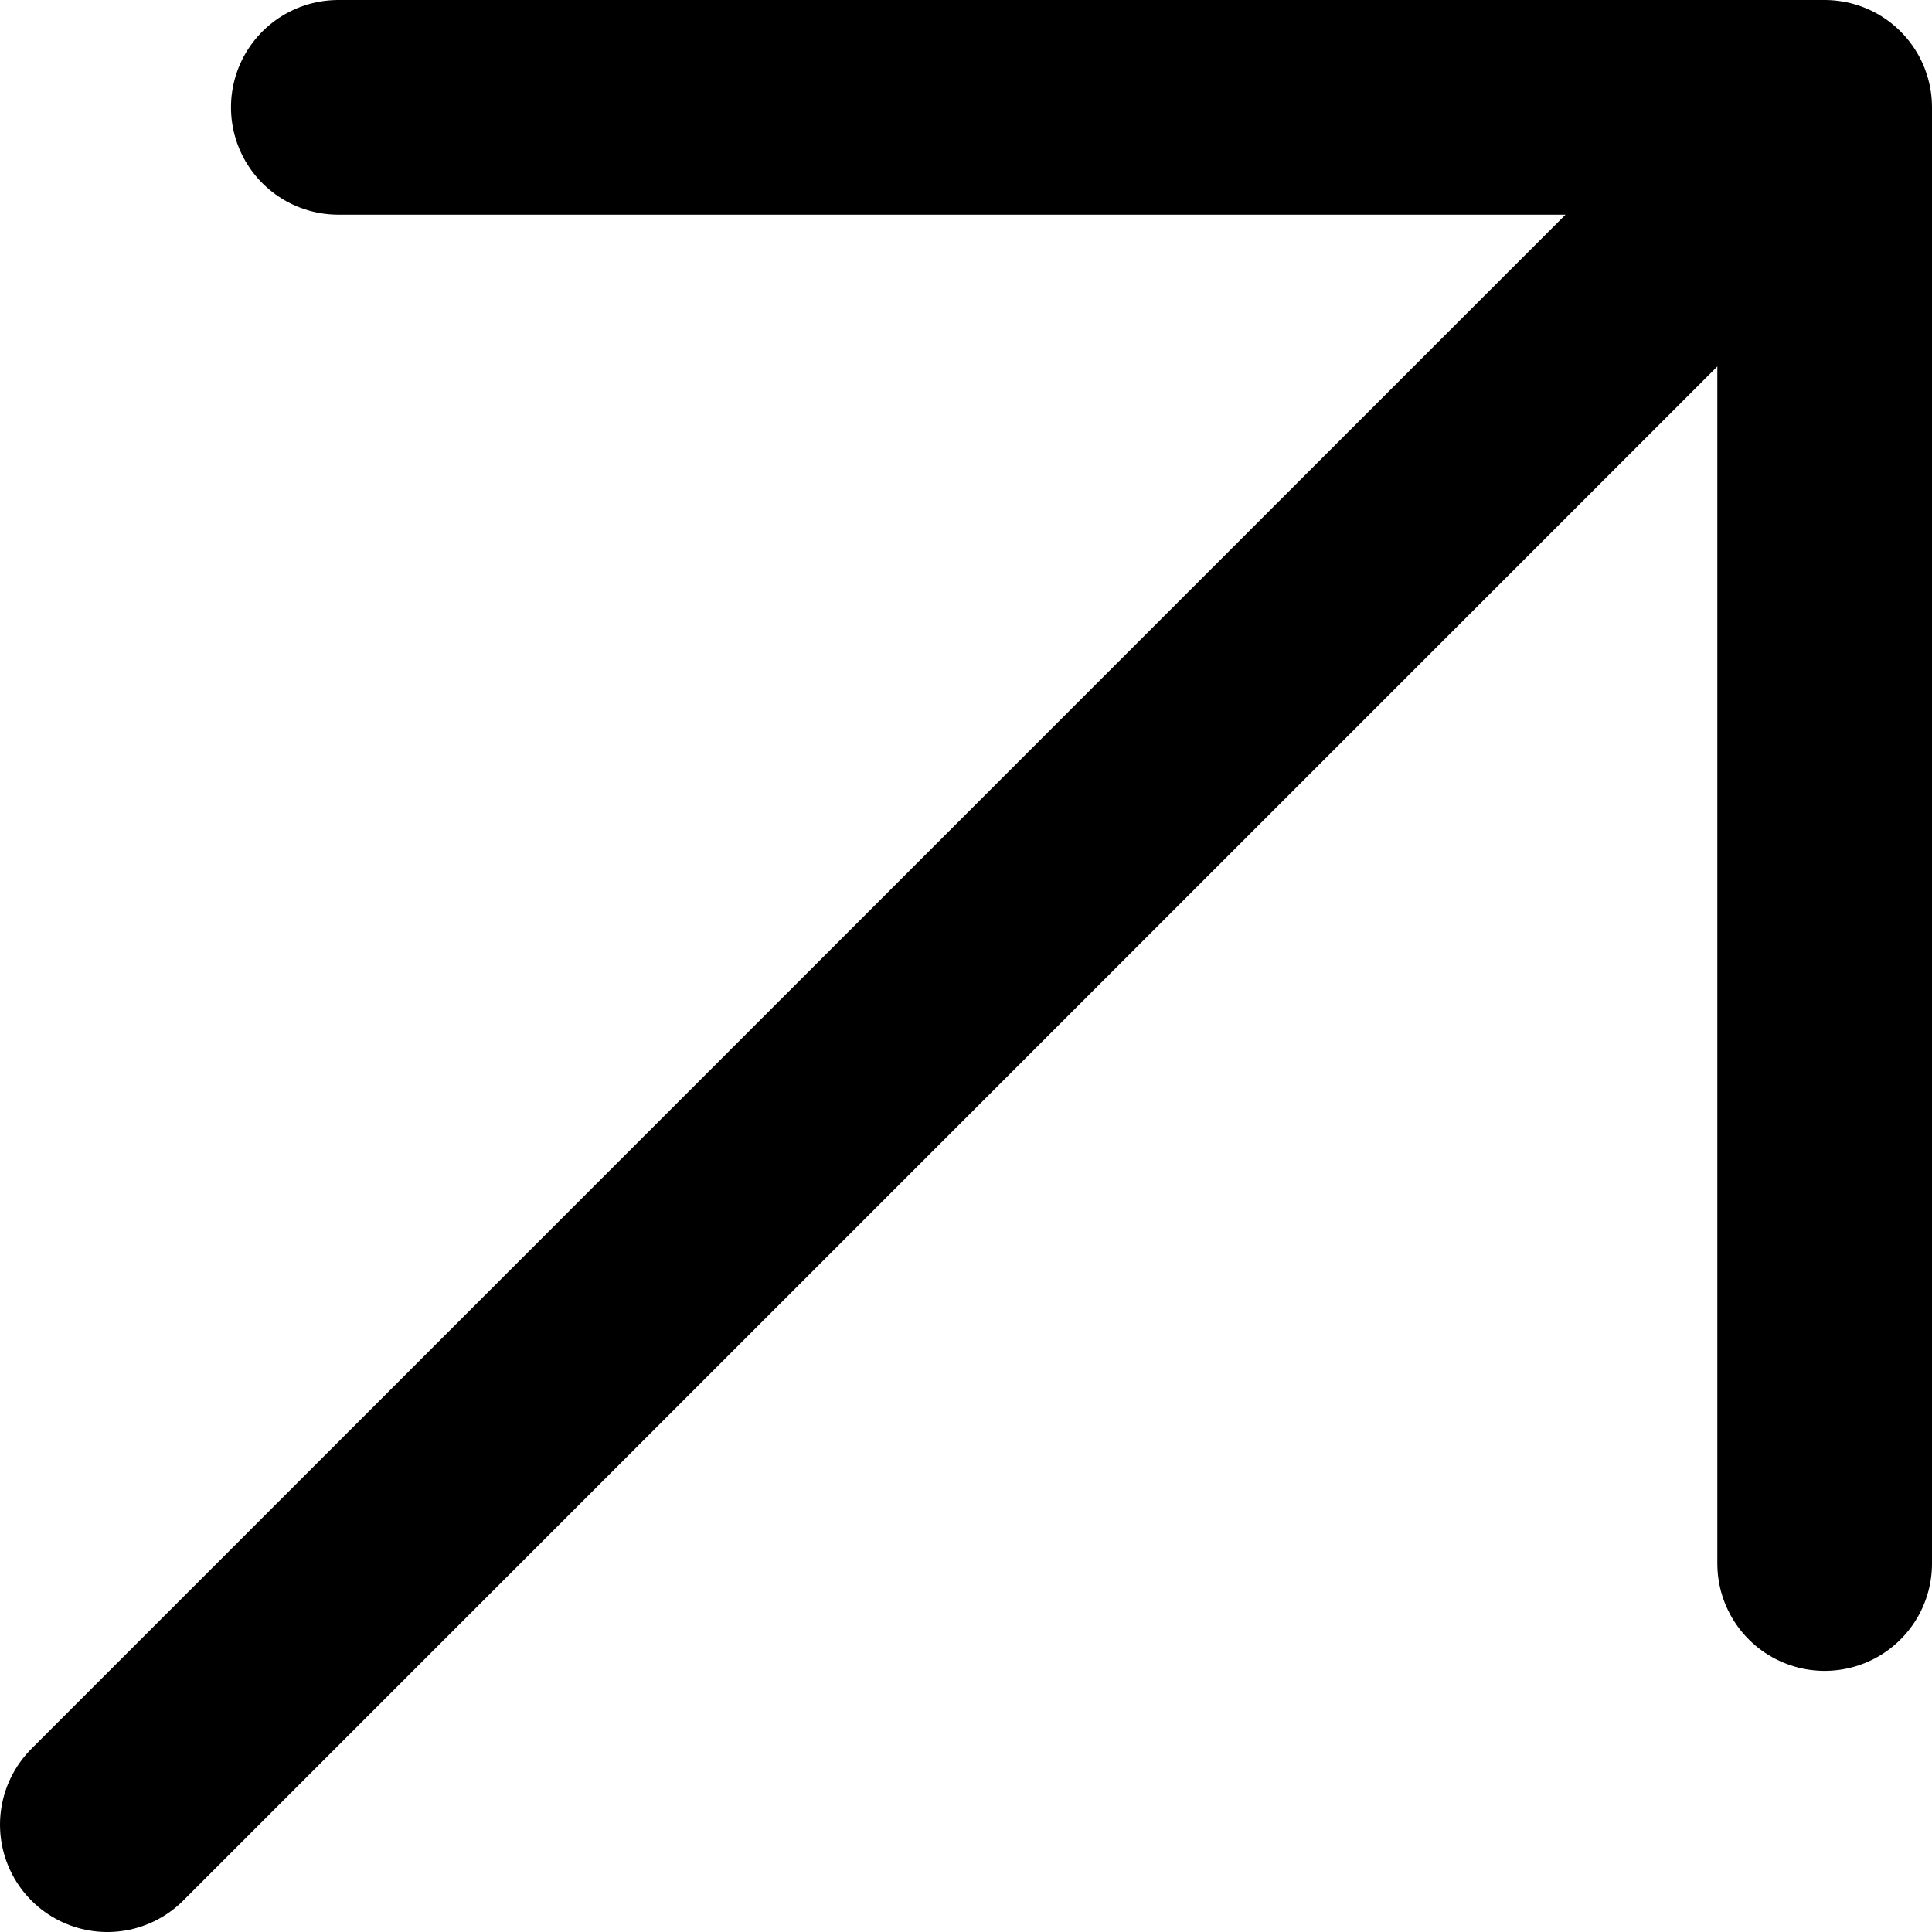 <svg xmlns="http://www.w3.org/2000/svg" width="100%" height="100%" viewBox="0 0 18 18" fill="none"><path d="M1 17L17 1M17 1V14.567M17 1H3.152" stroke="currentColor" stroke-width="2" stroke-linecap="round"></path></svg>